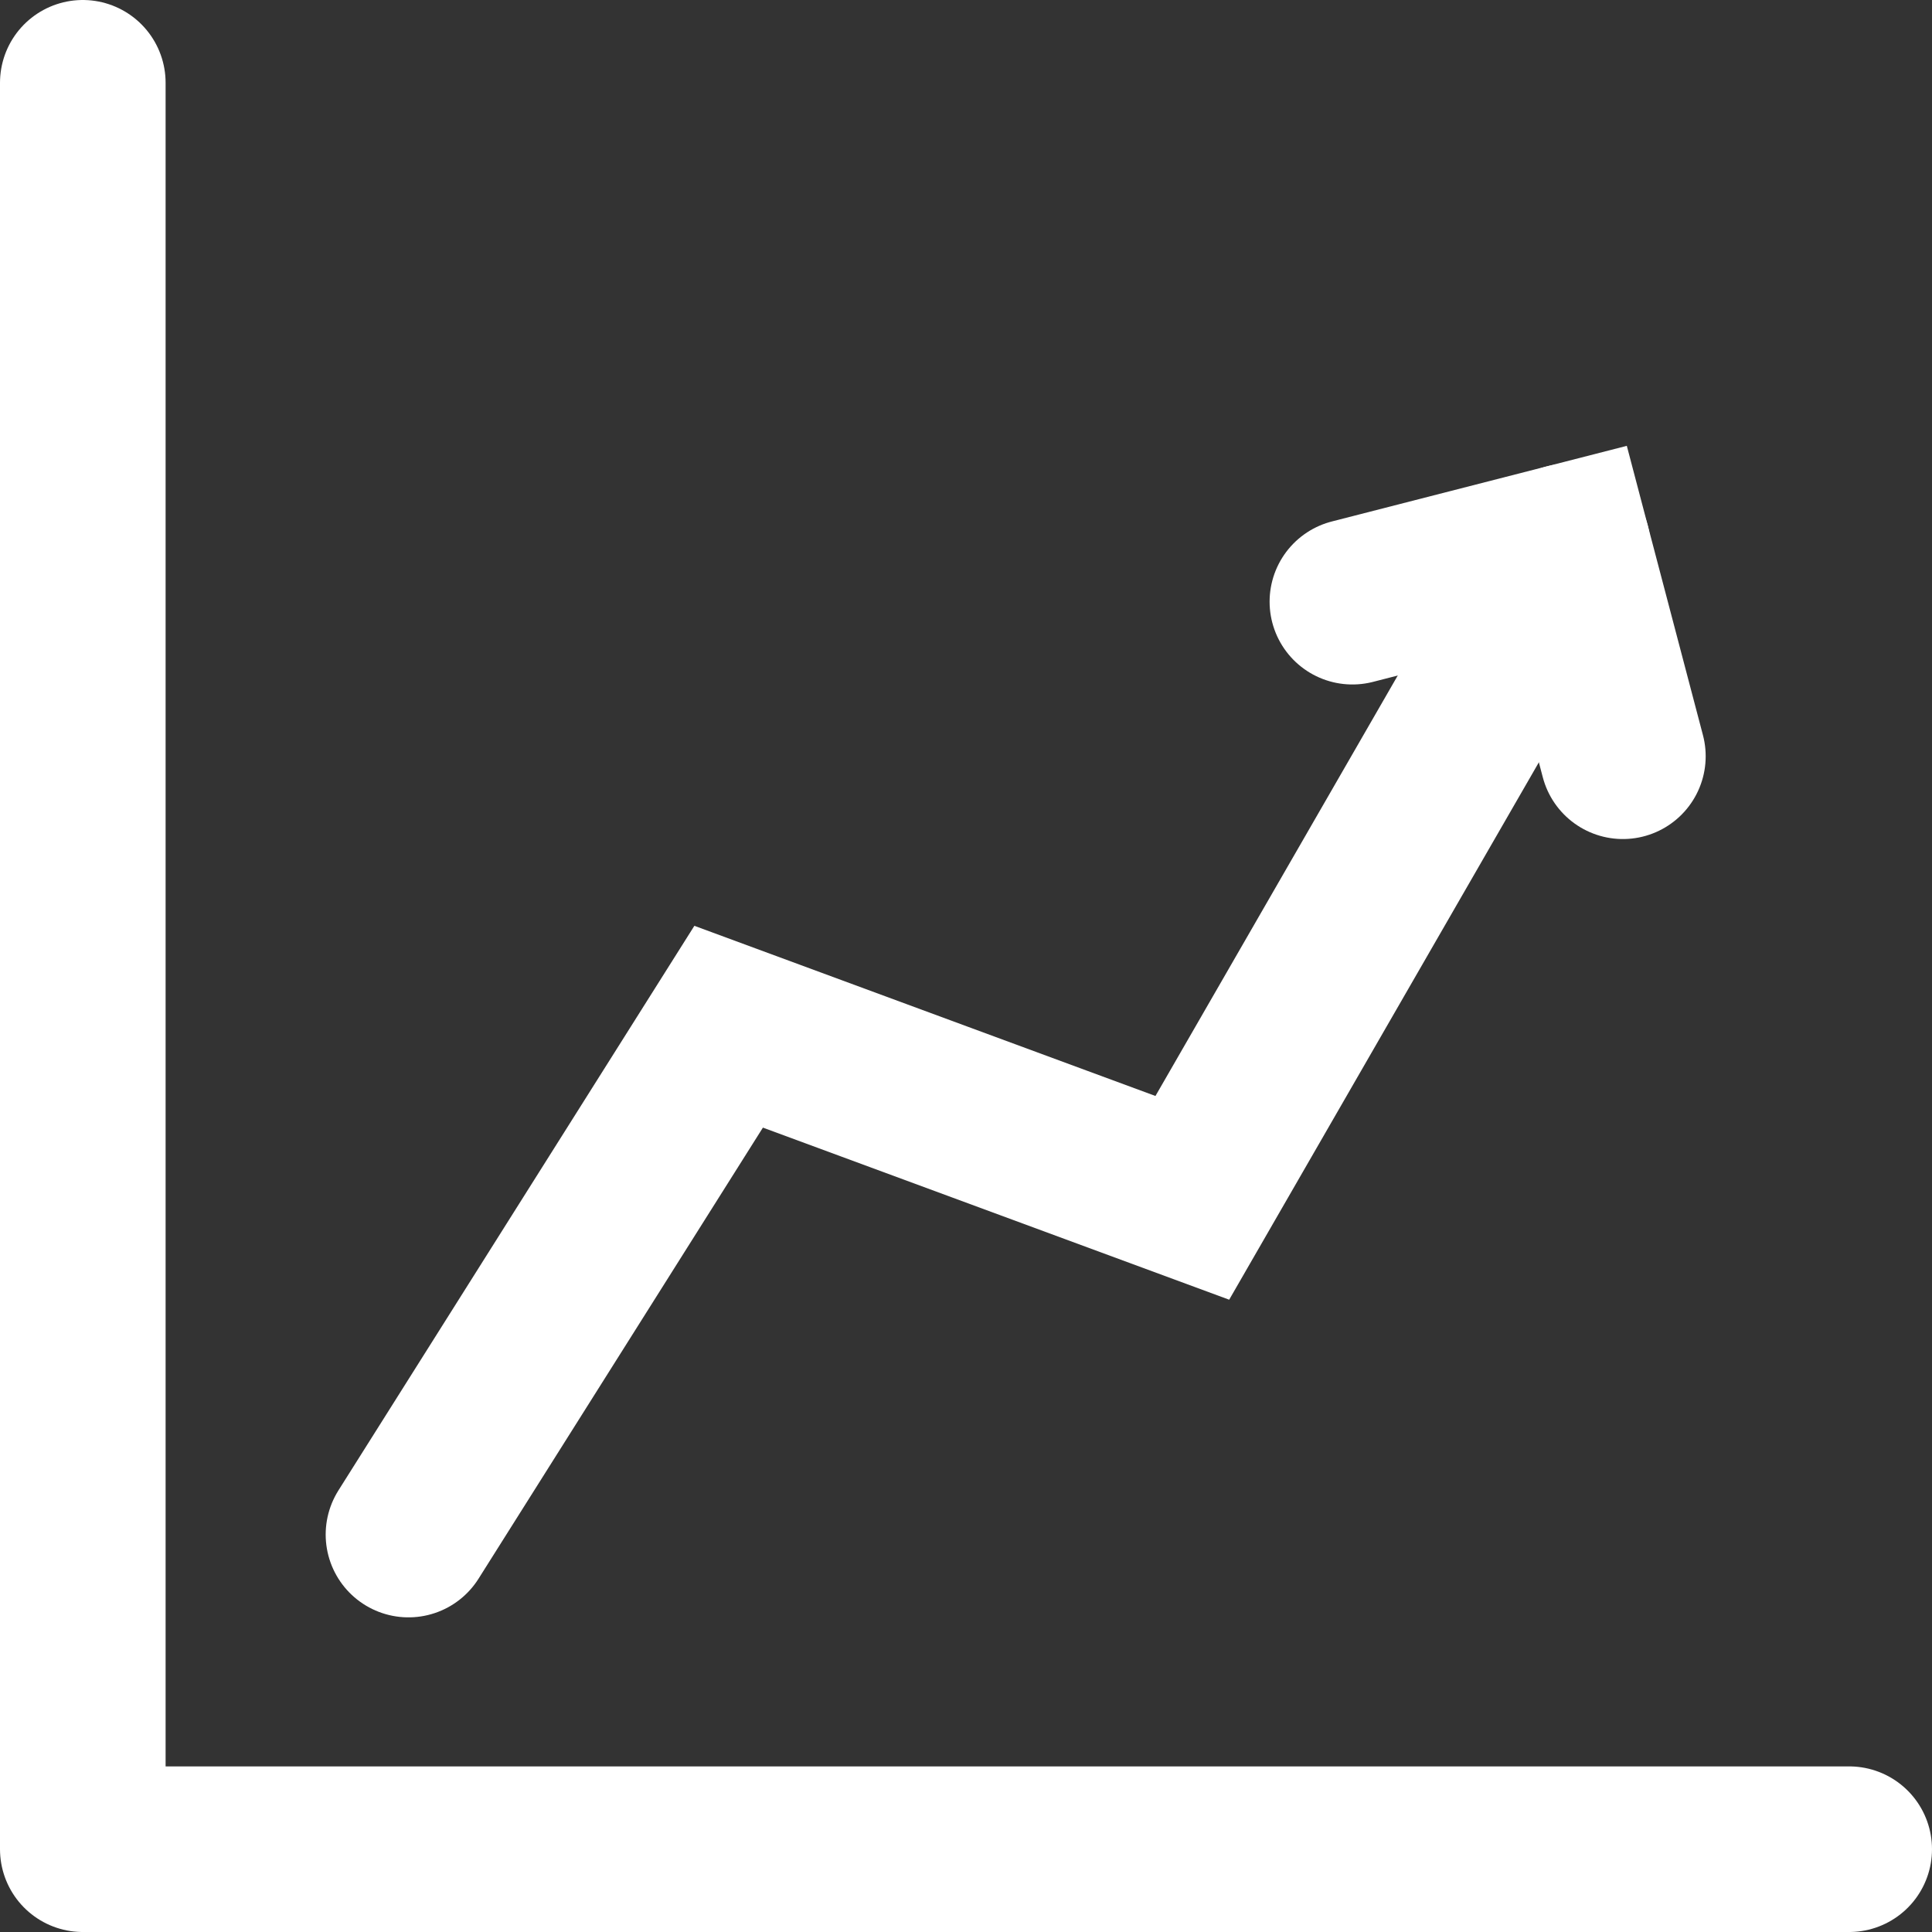 <?xml version="1.0" encoding="UTF-8"?> <!-- Generator: Adobe Illustrator 23.0.2, SVG Export Plug-In . SVG Version: 6.00 Build 0) --> <svg xmlns="http://www.w3.org/2000/svg" xmlns:xlink="http://www.w3.org/1999/xlink" id="_ÎÓÈ_2" x="0px" y="0px" viewBox="0 0 35 35" style="enable-background:new 0 0 35 35;" xml:space="preserve"><rect x="0" y="0" width="35" height="35" fill="#333333" stroke="none"/> <style type="text/css"> .st0{fill:none;stroke:#FFFFFF;stroke-width:3;stroke-linecap:round;stroke-miterlimit:10;} .st1{fill:none;stroke:#FFFFFF;stroke-width:3;stroke-linecap:round;stroke-linejoin:round;} </style> <title>icon_better_value</title> <polyline class="st0" points="28.4,9.9 21.6,21.7 13.2,18.6 7.4,27.8 "></polyline> <polyline class="st0" points="29.4,13.7 28.4,9.9 24.5,10.9 "></polyline> <polyline class="st1" points="33.5,33.5 1.5,33.5 1.5,1.5 "></polyline> </svg> 